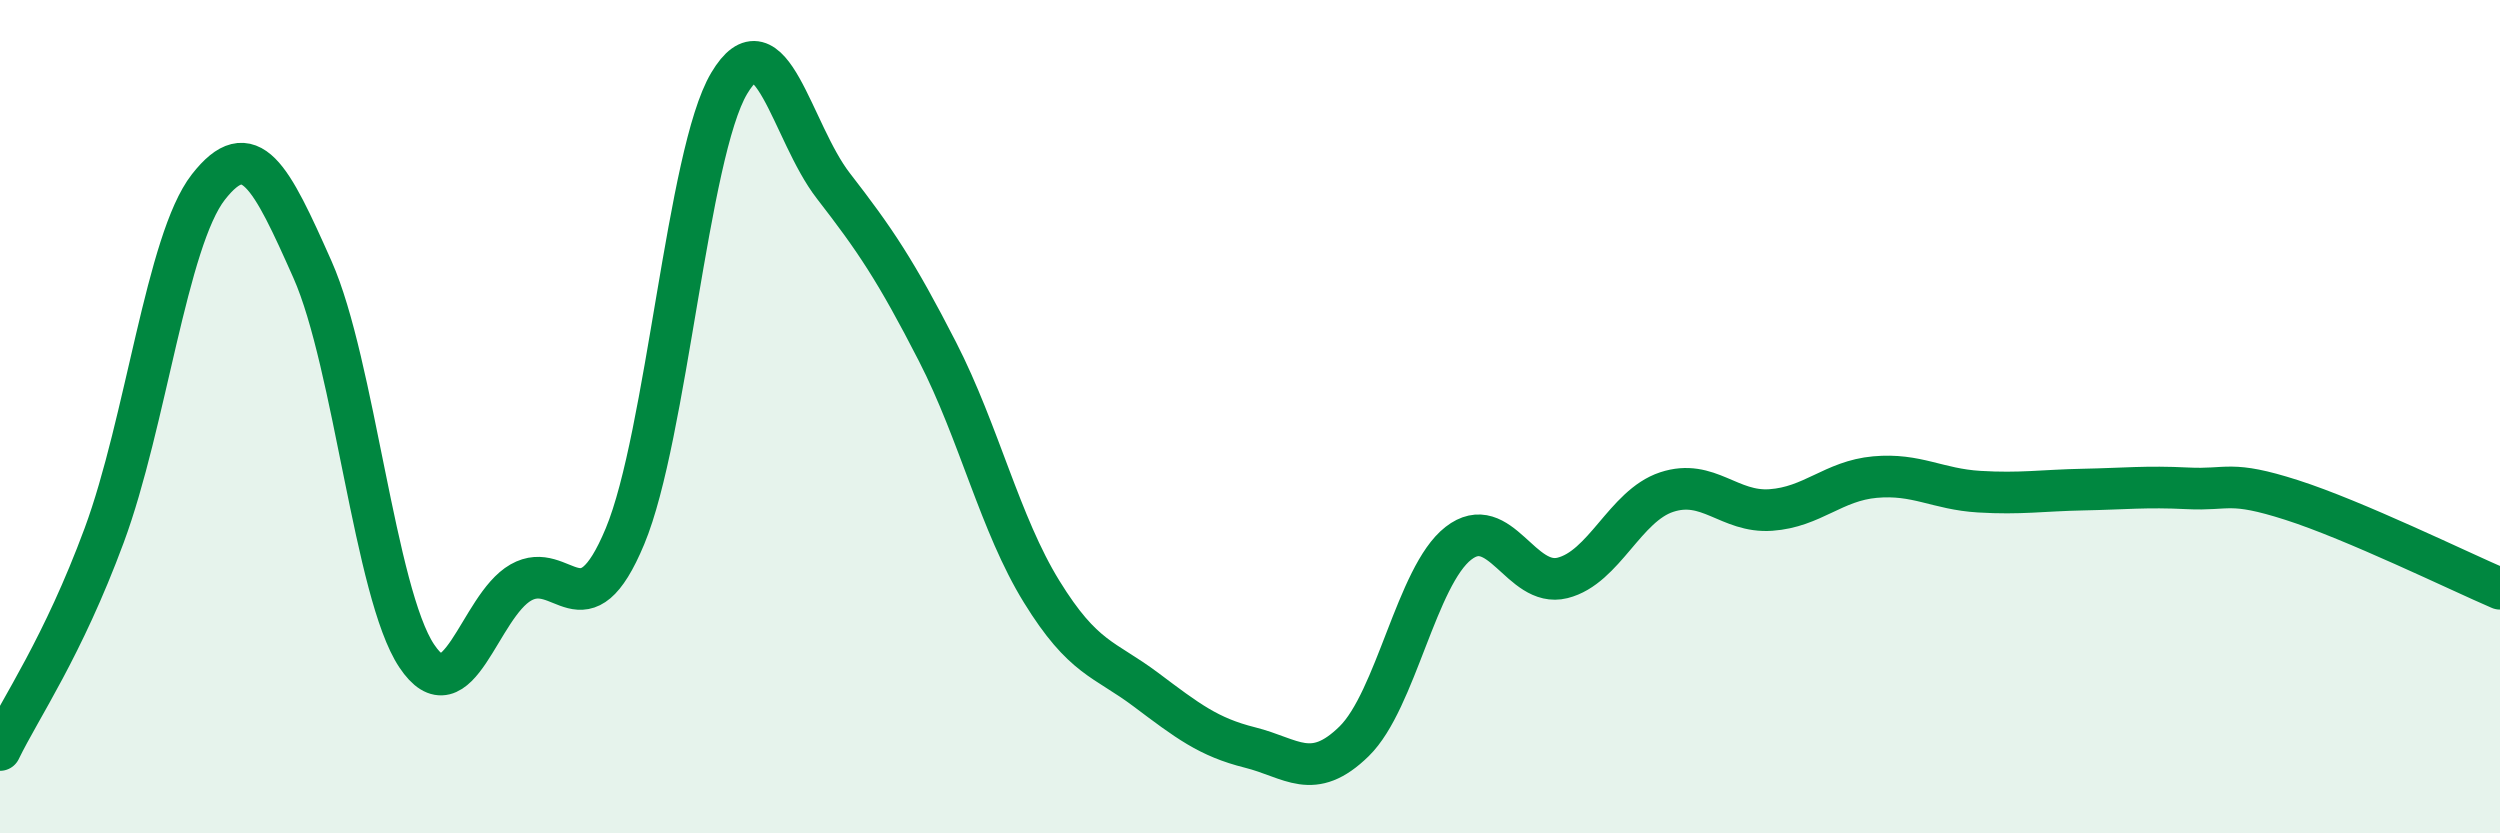 
    <svg width="60" height="20" viewBox="0 0 60 20" xmlns="http://www.w3.org/2000/svg">
      <path
        d="M 0,18 C 0.5,16.97 1.5,15.55 2.5,12.85 C 3.5,10.15 4,5.77 5,4.49 C 6,3.21 6.5,4.22 7.5,6.47 C 8.5,8.72 9,14.24 10,15.74 C 11,17.24 11.5,14.55 12.5,13.98 C 13.5,13.41 14,15.27 15,12.87 C 16,10.47 16.5,3.68 17.5,2 C 18.5,0.32 19,3.17 20,4.46 C 21,5.75 21.5,6.49 22.5,8.44 C 23.5,10.39 24,12.58 25,14.2 C 26,15.82 26.5,15.8 27.5,16.55 C 28.5,17.3 29,17.69 30,17.94 C 31,18.19 31.5,18.77 32.5,17.79 C 33.5,16.81 34,13.82 35,13.04 C 36,12.26 36.5,14.12 37.5,13.87 C 38.5,13.62 39,12.14 40,11.81 C 41,11.48 41.5,12.31 42.5,12.24 C 43.5,12.17 44,11.54 45,11.45 C 46,11.36 46.5,11.74 47.5,11.8 C 48.5,11.86 49,11.77 50,11.75 C 51,11.73 51.5,11.67 52.5,11.72 C 53.5,11.77 53.5,11.52 55,12 C 56.5,12.48 59,13.7 60,14.13L60 20L0 20Z"
        fill="#008740"
        opacity="0.1"
        stroke-linecap="round"
        stroke-linejoin="round"
      />
      <path
        d="M 0,18 C 0.5,16.97 1.5,15.55 2.5,12.85 C 3.5,10.15 4,5.77 5,4.49 C 6,3.21 6.5,4.22 7.5,6.47 C 8.5,8.72 9,14.24 10,15.74 C 11,17.24 11.5,14.55 12.5,13.98 C 13.5,13.41 14,15.27 15,12.87 C 16,10.47 16.5,3.68 17.5,2 C 18.5,0.32 19,3.17 20,4.46 C 21,5.75 21.5,6.49 22.5,8.44 C 23.5,10.39 24,12.58 25,14.2 C 26,15.82 26.5,15.8 27.5,16.55 C 28.5,17.3 29,17.69 30,17.94 C 31,18.19 31.5,18.77 32.5,17.79 C 33.5,16.81 34,13.82 35,13.04 C 36,12.26 36.5,14.12 37.5,13.87 C 38.5,13.62 39,12.14 40,11.81 C 41,11.48 41.5,12.31 42.5,12.24 C 43.5,12.17 44,11.54 45,11.45 C 46,11.36 46.5,11.74 47.5,11.8 C 48.5,11.86 49,11.77 50,11.75 C 51,11.73 51.5,11.67 52.5,11.72 C 53.5,11.77 53.5,11.52 55,12 C 56.5,12.48 59,13.7 60,14.13"
        stroke="#008740"
        stroke-width="1"
        fill="none"
        stroke-linecap="round"
        stroke-linejoin="round"
      />
    </svg>
  